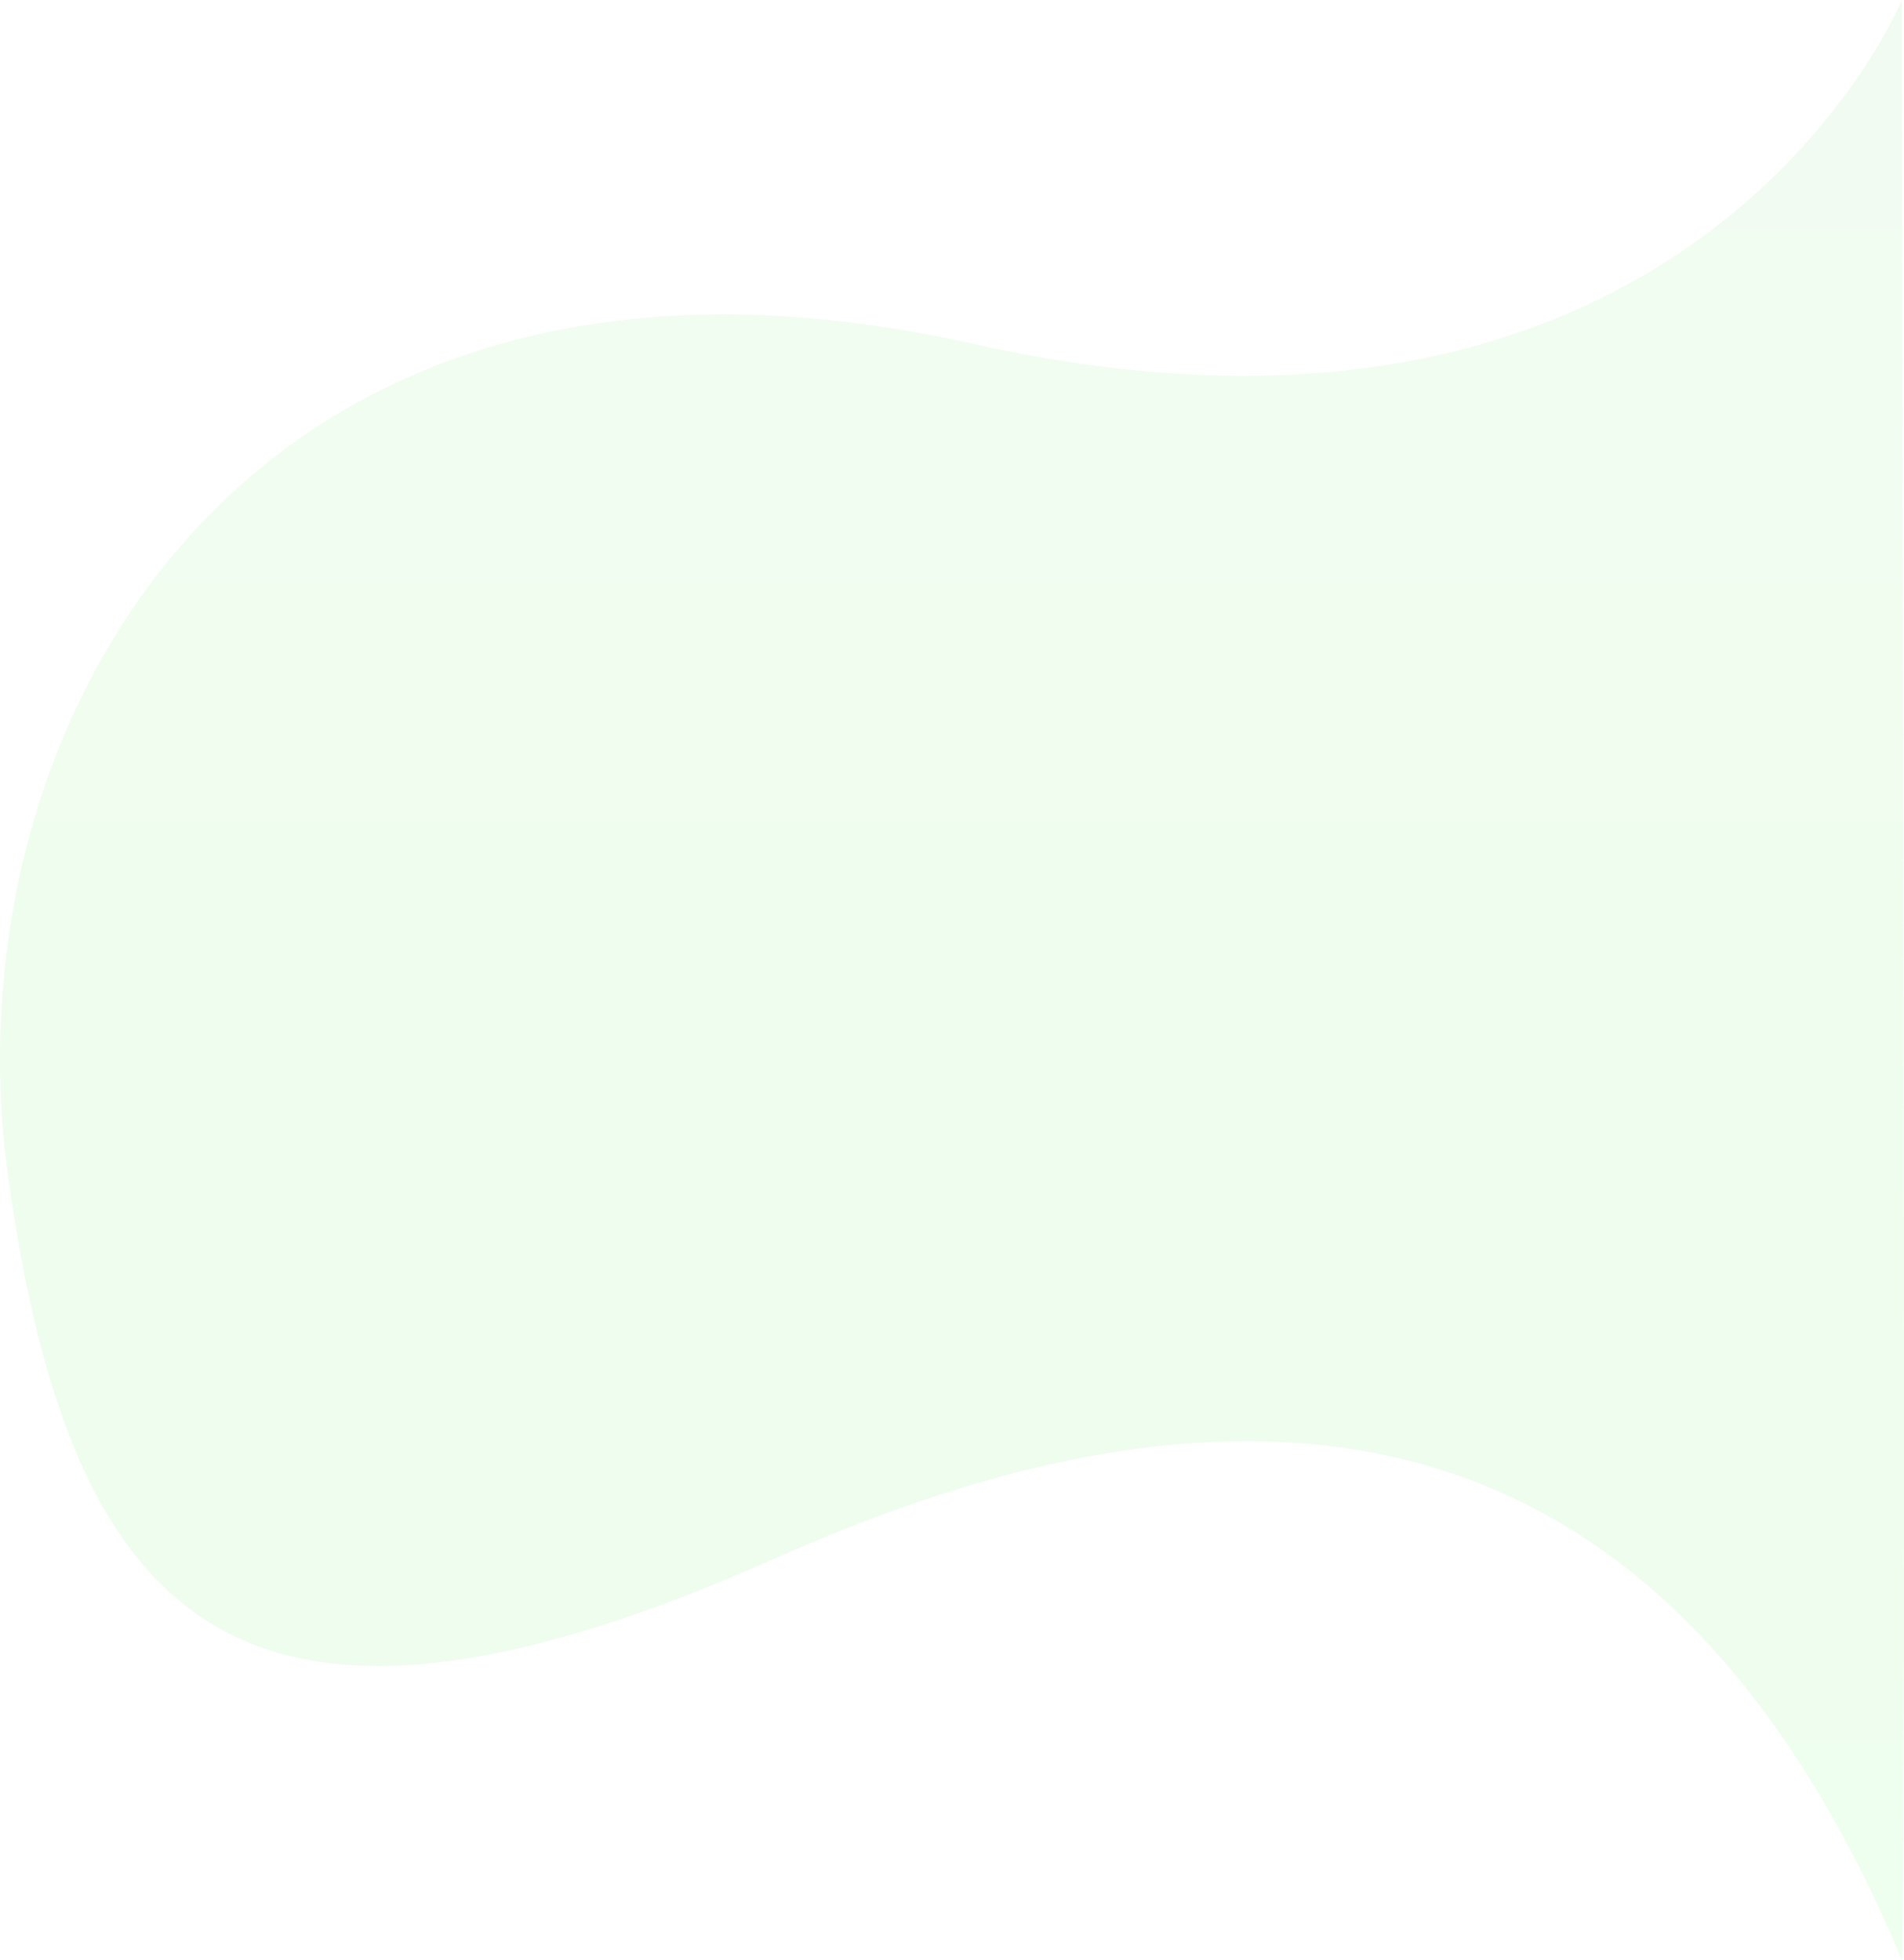 <svg id="Layer_1" data-name="Layer 1" xmlns="http://www.w3.org/2000/svg" xmlns:xlink="http://www.w3.org/1999/xlink" width="871.654" height="897.389" viewBox="0 0 871.654 897.389"><defs><style>.cls-1{opacity:0.03;isolation:isolate;fill:url(#linear-gradient);}</style><linearGradient id="linear-gradient" x1="15.483" y1="745.443" x2="15.483" y2="744.443" gradientTransform="matrix(871.652, 0, 0, -897.388, -13059.784, 668952.058)" gradientUnits="userSpaceOnUse"><stop offset="0" stop-color="#1dd318"/><stop offset="1" stop-color="lime"/></linearGradient></defs><title>about-shape-1</title><g id="Group_109" data-name="Group 109"><path id="Path_187" data-name="Path 187" class="cls-1" d="M870.671,0S775.857,231.538,445.657,157.438s-471.11,172.11-441.91,381.669,109.33,282.112,352.12,174.071,414.688-54.082,514.8,184.208C872.881,899.076,870.671,0,870.671,0Z"/><path id="Path_197" data-name="Path 197" class="cls-1" d="M870.671,0S775.857,231.538,445.657,157.438s-471.11,172.11-441.91,381.669,109.33,282.112,352.12,174.071,414.688-54.082,514.8,184.208C872.881,899.076,870.671,0,870.671,0Z"/></g></svg>